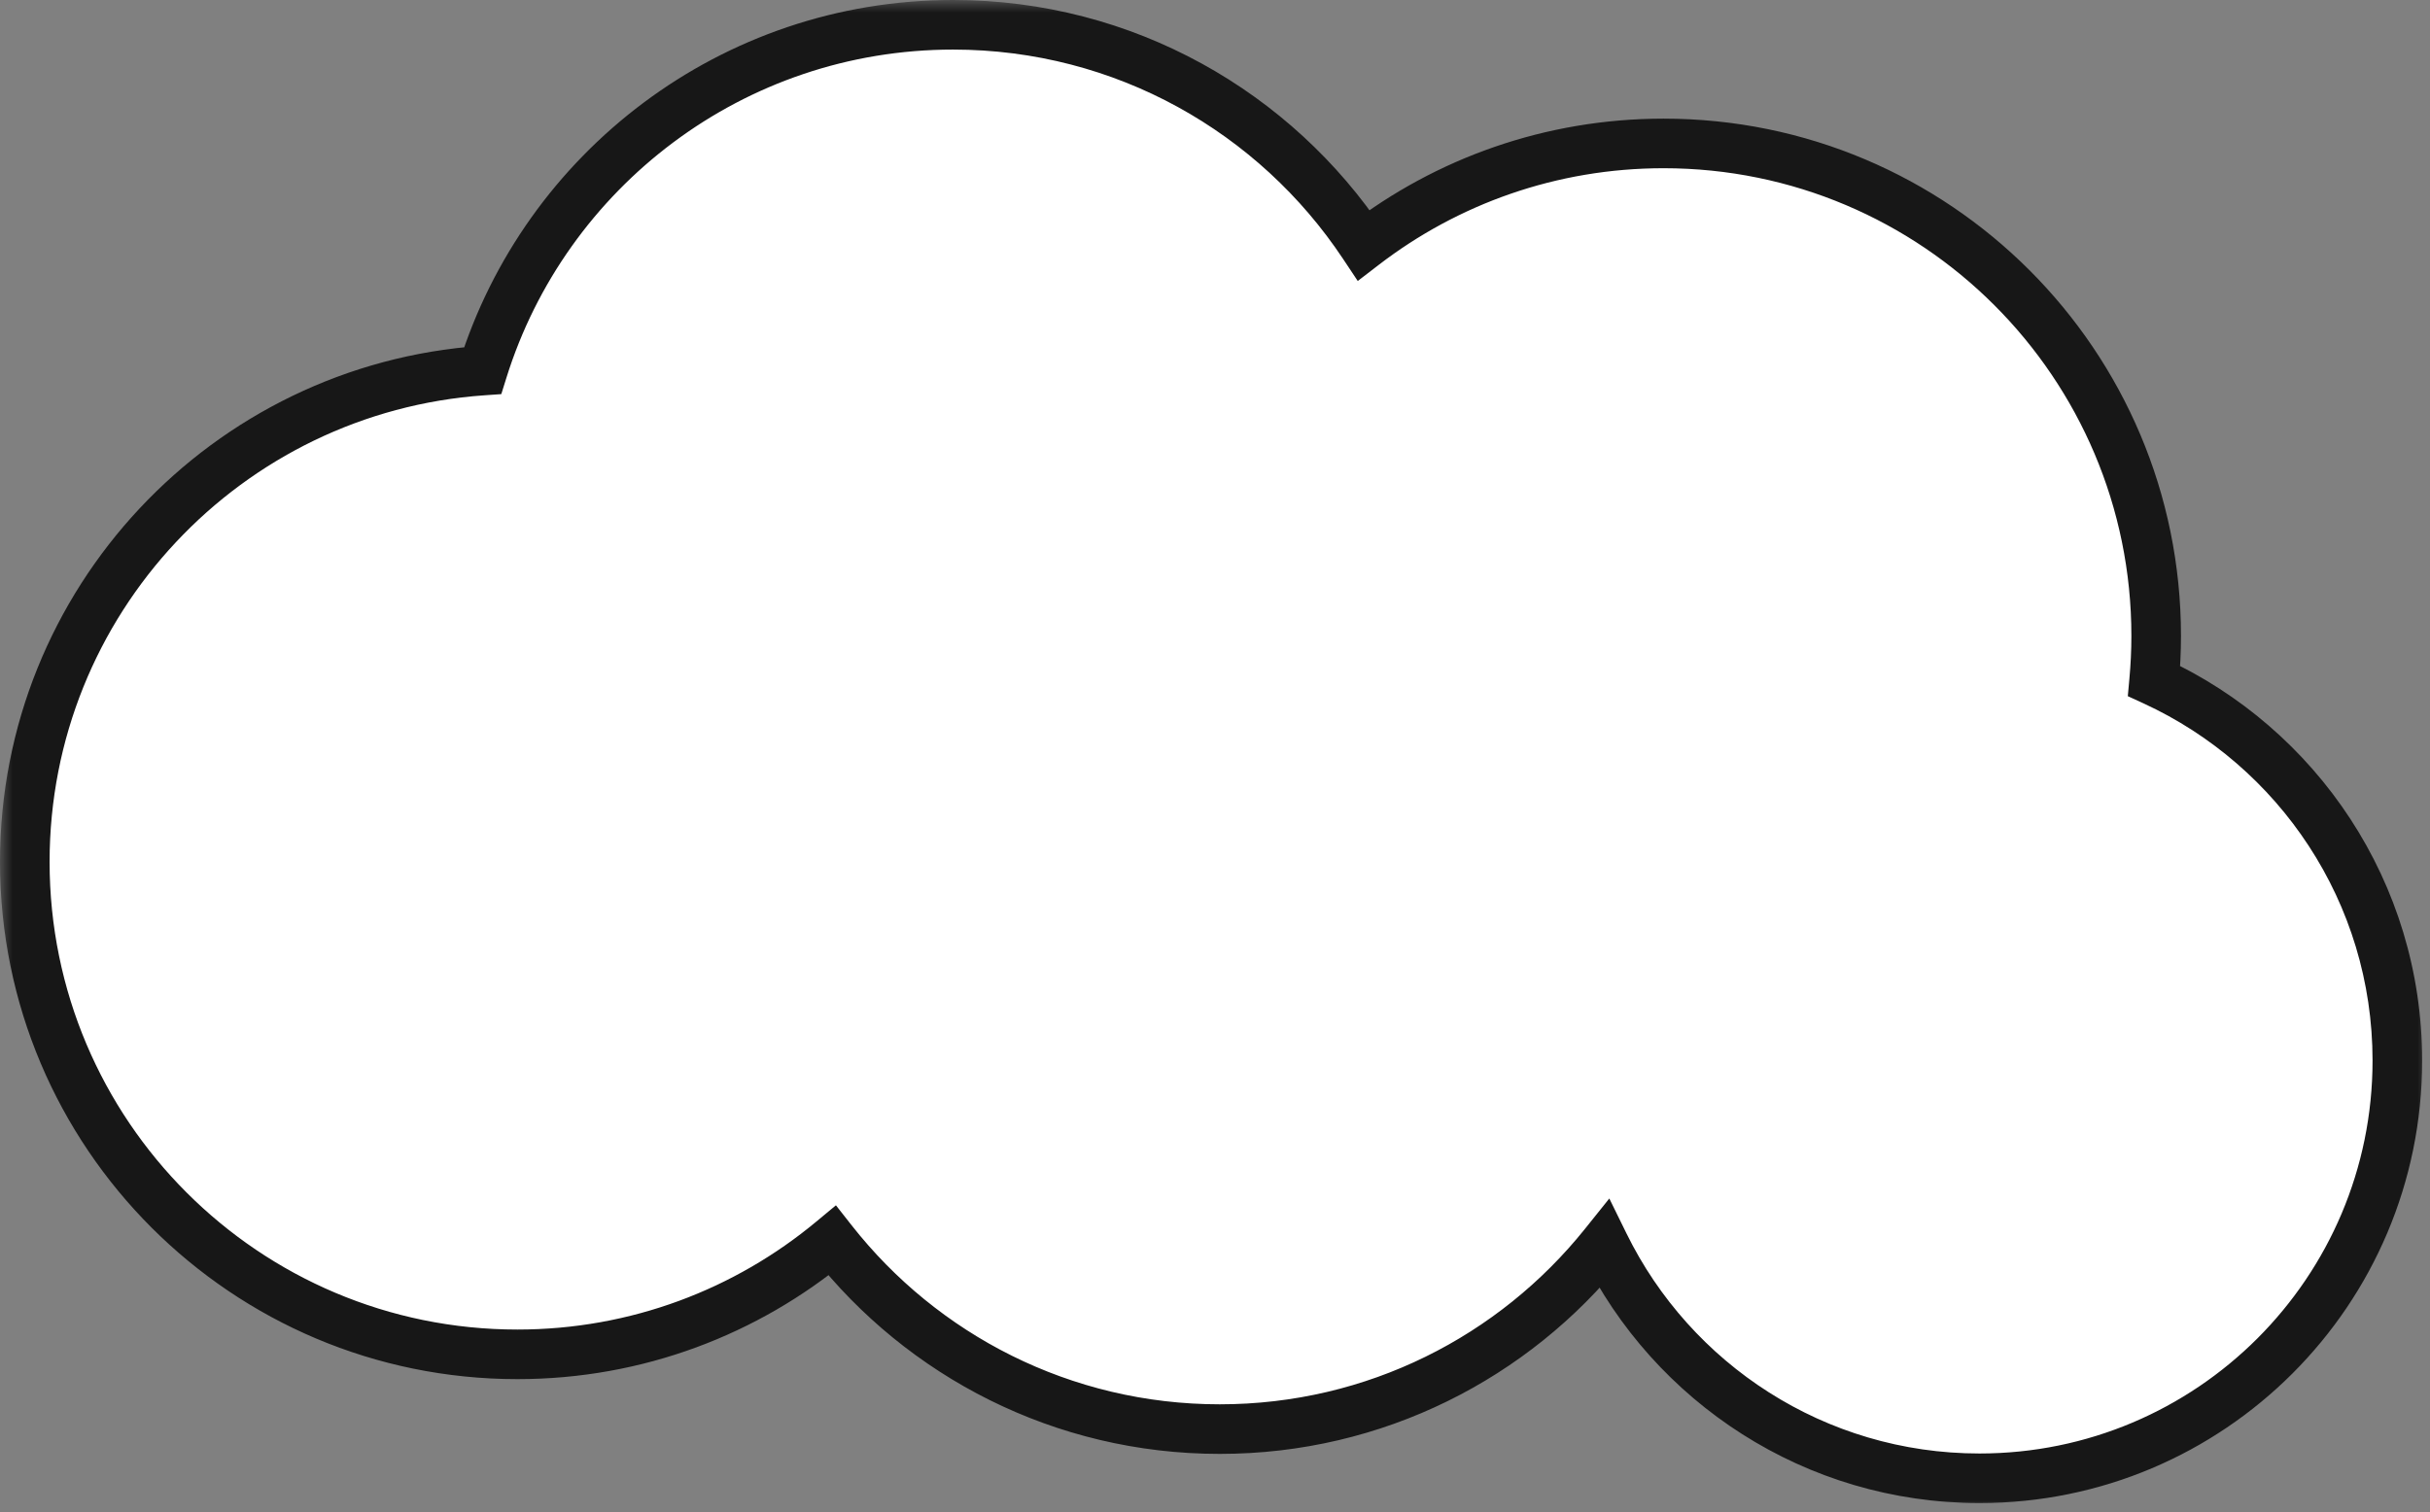 <svg width="98" height="61" viewBox="0 0 98 61" fill="none" xmlns="http://www.w3.org/2000/svg">
<rect x="0" y="0" width="98" height="61" fill="#808080" stroke="none"/>
<mask id="path-1-outside-1_1222_20872" maskUnits="userSpaceOnUse" x="0" y="0" width="98" height="61" fill="black">
<rect fill="white" width="98" height="61"/>
<path d="M38.438 1C45.351 1 51.438 4.532 54.997 9.89C58.347 7.316 62.539 5.786 67.09 5.786C78.062 5.786 86.957 14.681 86.957 25.653C86.957 26.266 86.927 26.872 86.873 27.471C92.663 30.137 96.682 35.991 96.683 42.783C96.683 52.09 89.138 59.635 79.831 59.635C73.187 59.635 67.442 55.788 64.698 50.201C61.057 54.742 55.465 57.651 49.191 57.651C42.847 57.651 37.198 54.678 33.56 50.049C30.118 52.911 25.694 54.635 20.867 54.635C9.895 54.635 1 45.74 1 34.768C1 24.266 9.147 15.668 19.466 14.949C21.984 6.867 29.526 1 38.438 1Z"/>
</mask>
<path d="M38.438 1C45.351 1 51.438 4.532 54.997 9.89C58.347 7.316 62.539 5.786 67.09 5.786C78.062 5.786 86.957 14.681 86.957 25.653C86.957 26.266 86.927 26.872 86.873 27.471C92.663 30.137 96.682 35.991 96.683 42.783C96.683 52.09 89.138 59.635 79.831 59.635C73.187 59.635 67.442 55.788 64.698 50.201C61.057 54.742 55.465 57.651 49.191 57.651C42.847 57.651 37.198 54.678 33.56 50.049C30.118 52.911 25.694 54.635 20.867 54.635C9.895 54.635 1 45.74 1 34.768C1 24.266 9.147 15.668 19.466 14.949C21.984 6.867 29.526 1 38.438 1Z" fill="white"/>
<path d="M38.438 1V0V1ZM54.997 9.89L54.164 10.443L54.757 11.335L55.606 10.683L54.997 9.89ZM67.09 5.786V4.786V5.786ZM86.957 25.653L87.957 25.653V25.653H86.957ZM86.873 27.471L85.877 27.38L85.813 28.084L86.455 28.379L86.873 27.471ZM96.683 42.783H97.683V42.783L96.683 42.783ZM79.831 59.635L79.831 60.635H79.831V59.635ZM64.698 50.201L65.596 49.76L64.902 48.348L63.918 49.576L64.698 50.201ZM49.191 57.651V58.651V57.651ZM33.56 50.049L34.347 49.431L33.712 48.623L32.921 49.28L33.56 50.049ZM20.867 54.635V55.635H20.867L20.867 54.635ZM1 34.768L0 34.768V34.768H1ZM19.466 14.949L19.535 15.947L20.217 15.899L20.421 15.247L19.466 14.949ZM38.438 1V2C45.002 2 50.783 5.353 54.164 10.443L54.997 9.89L55.83 9.336C52.094 3.712 45.7 1.29342e-05 38.438 0V1ZM54.997 9.89L55.606 10.683C58.787 8.239 62.767 6.786 67.09 6.786V5.786V4.786C62.311 4.786 57.906 6.394 54.388 9.097L54.997 9.89ZM67.09 5.786V6.786C77.51 6.786 85.957 15.233 85.957 25.653H86.957H87.957C87.957 14.129 78.614 4.786 67.09 4.786V5.786ZM86.957 25.653L85.957 25.653C85.957 26.234 85.929 26.81 85.877 27.38L86.873 27.471L87.869 27.561C87.926 26.935 87.957 26.298 87.957 25.653L86.957 25.653ZM86.873 27.471L86.455 28.379C91.903 30.889 95.683 36.395 95.683 42.783L96.683 42.783L97.683 42.783C97.682 35.586 93.422 29.386 87.291 26.562L86.873 27.471ZM96.683 42.783H95.683C95.683 51.538 88.585 58.635 79.831 58.635V59.635V60.635C89.69 60.635 97.683 52.642 97.683 42.783H96.683ZM79.831 59.635L79.831 58.635C73.583 58.635 68.178 55.018 65.596 49.76L64.698 50.201L63.801 50.642C66.706 56.558 72.791 60.635 79.831 60.635L79.831 59.635ZM64.698 50.201L63.918 49.576C60.459 53.89 55.148 56.651 49.191 56.651V57.651V58.651C55.781 58.651 61.656 55.594 65.478 50.827L64.698 50.201ZM49.191 57.651V56.651C43.167 56.651 37.803 53.829 34.347 49.431L33.56 50.049L32.774 50.667C36.593 55.527 42.528 58.651 49.191 58.651V57.651ZM33.56 50.049L32.921 49.28C29.651 51.999 25.452 53.635 20.867 53.635L20.867 54.635L20.867 55.635C25.937 55.635 30.585 53.824 34.2 50.818L33.56 50.049ZM20.867 54.635V53.635C10.447 53.635 2 45.188 2 34.768H1H0C0 46.292 9.343 55.635 20.867 55.635V54.635ZM1 34.768L2 34.768C2 24.795 9.737 16.63 19.535 15.947L19.466 14.949L19.396 13.952C8.558 14.707 5.75185e-05 23.737 0 34.768L1 34.768ZM19.466 14.949L20.421 15.247C22.812 7.57 29.976 2 38.438 2V1V0C29.076 0 21.156 6.163 18.511 14.652L19.466 14.949Z" fill="#171717" mask="url(#path-1-outside-1_1222_20872)"/>
</svg>
